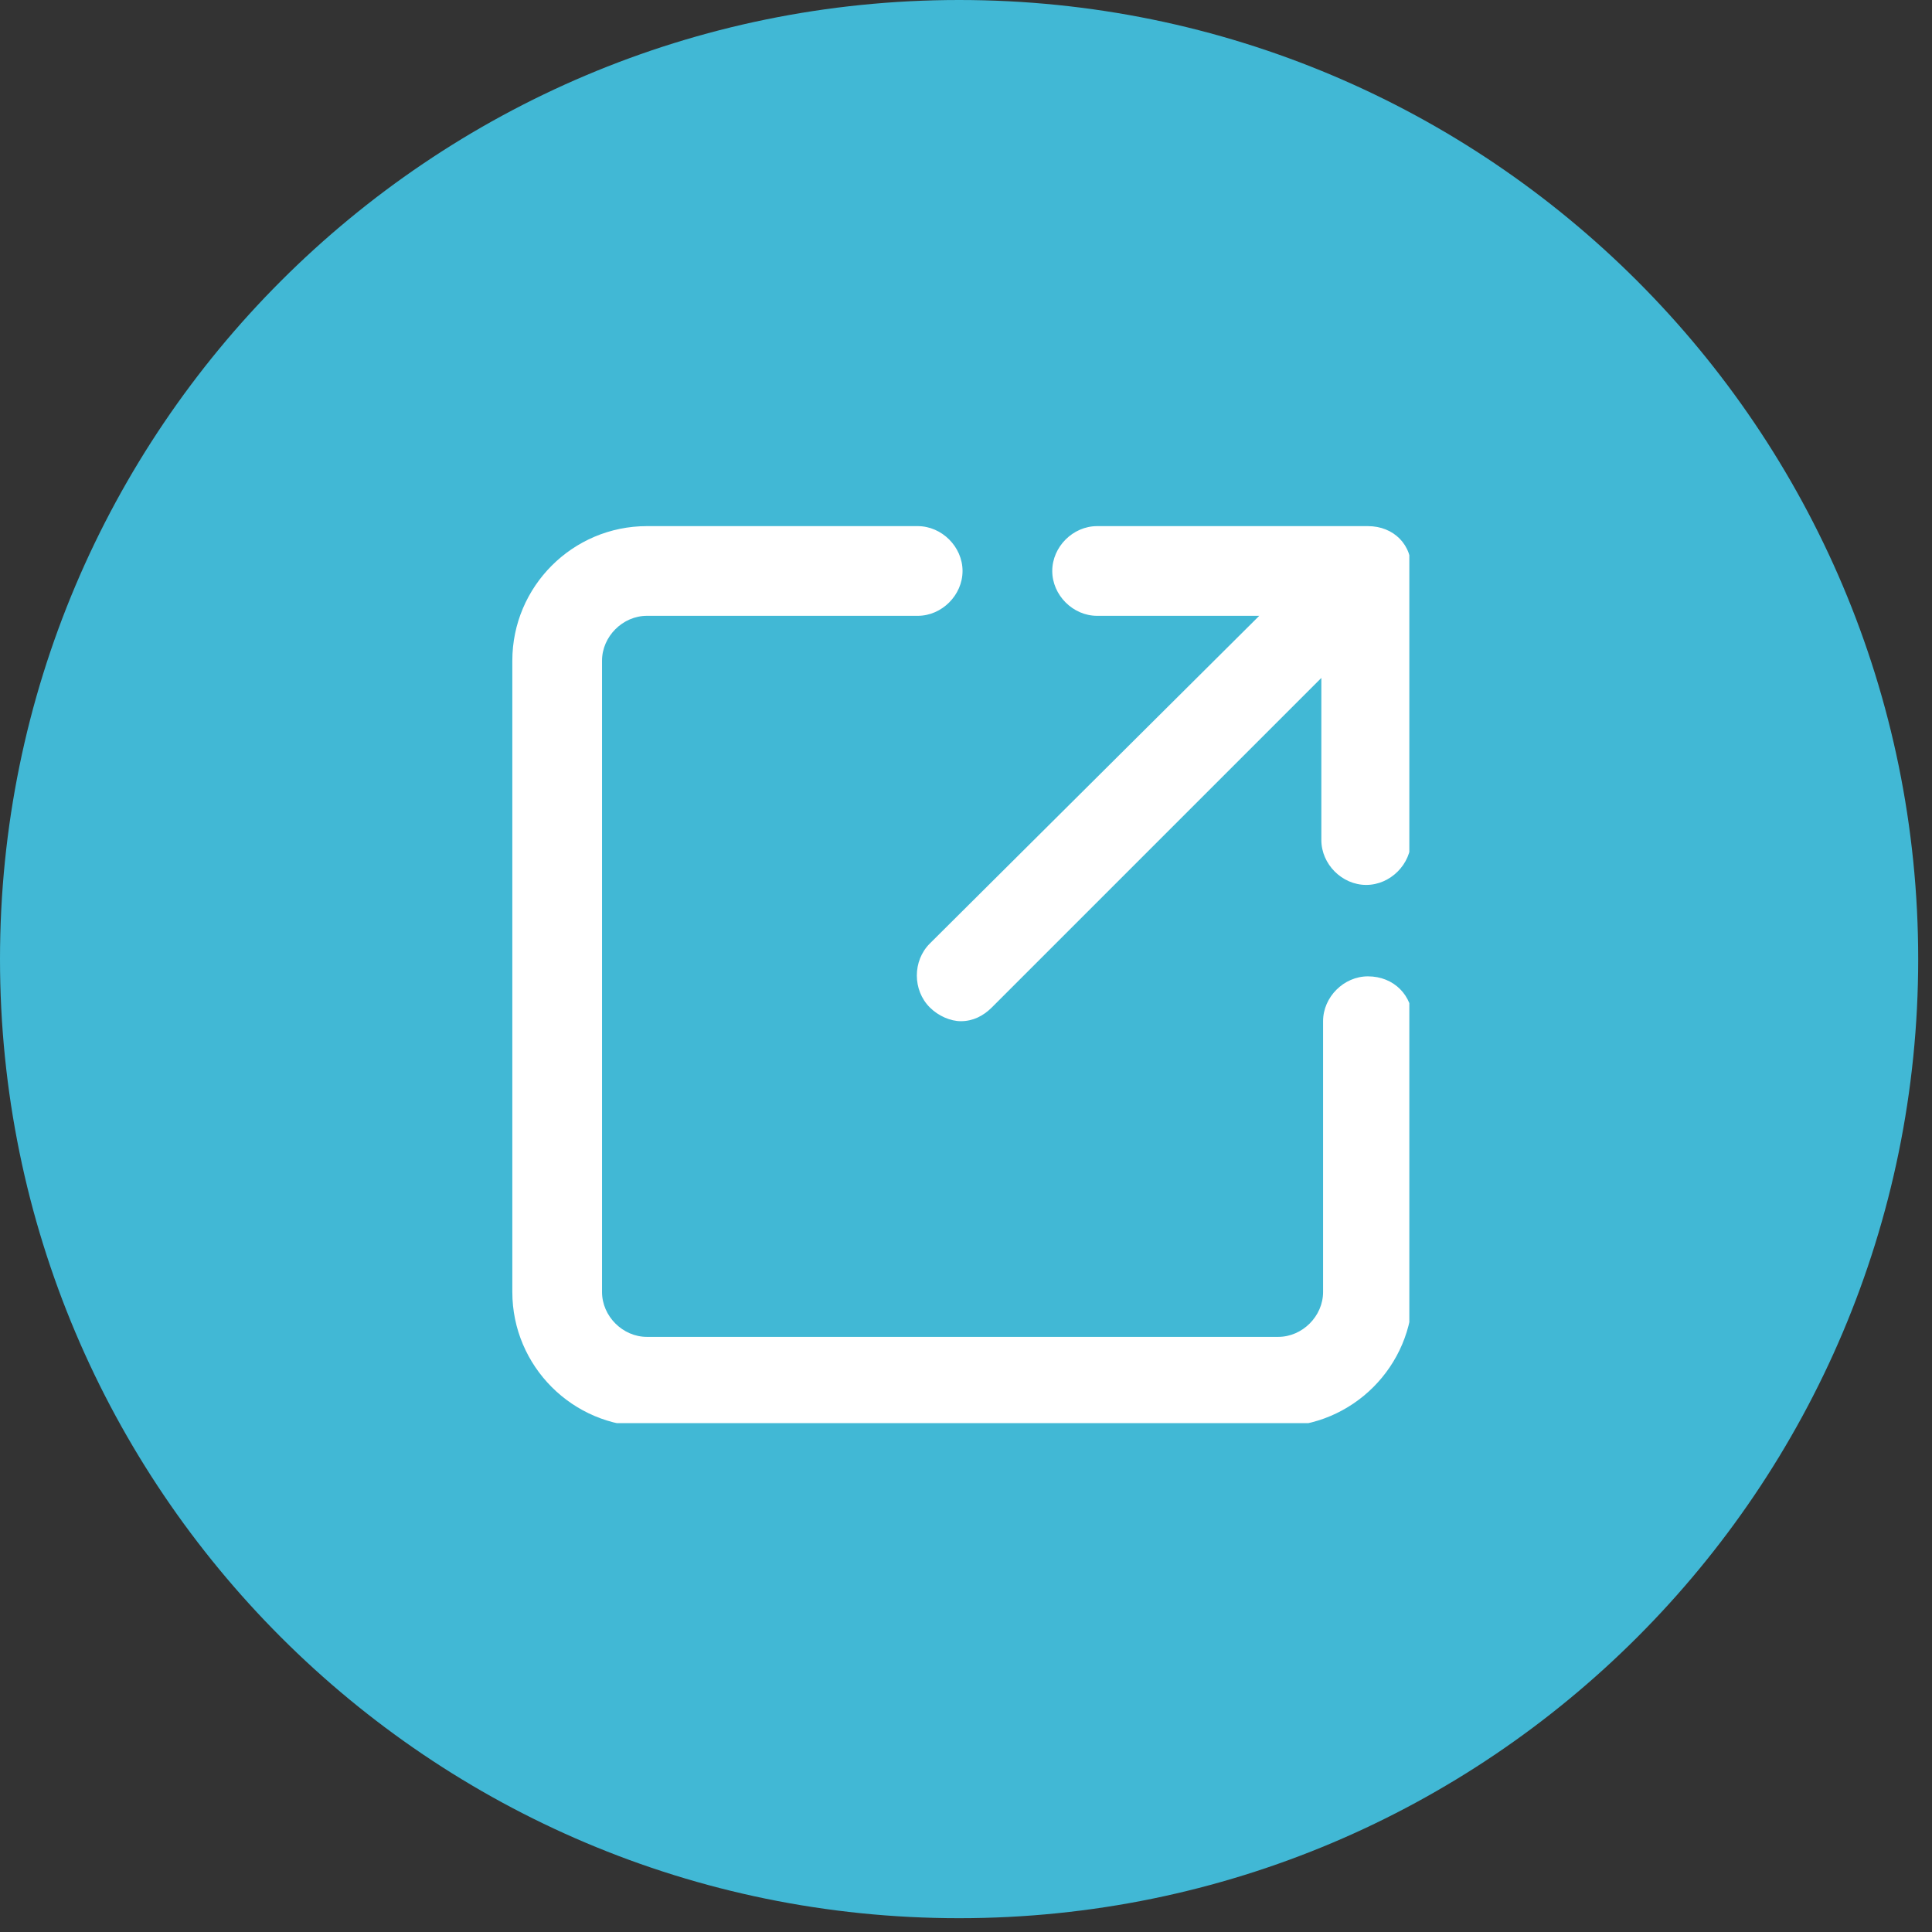 <?xml version="1.0" encoding="utf-8"?>
<!-- Generator: Adobe Illustrator 27.9.3, SVG Export Plug-In . SVG Version: 9.03 Build 53313)  -->
<svg version="1.1" id="Layer_1" xmlns="http://www.w3.org/2000/svg" xmlns:xlink="http://www.w3.org/1999/xlink" x="0px" y="0px"
	 viewBox="0 0 112 112" style="enable-background:new 0 0 112 112;" xml:space="preserve">
<rect x="0" y="0" width="112" height="112" fill="#333333" stroke="none"/>
<style type="text/css">
	.st0{clip-path:url(#SVGID_00000088106775361053647500000006978563172502063271_);}
	.st1{clip-path:url(#SVGID_00000088825620510713298760000001373599021902873270_);}
	.st2{fill:#41B8D5;}
	.st3{clip-path:url(#SVGID_00000157298626067727698770000003022387106618069676_);}
	.st4{fill:#FFFFFF;}
</style>
<g>
	<defs>
		<rect id="SVGID_1_" width="111.2" height="111.2"/>
	</defs>
	<clipPath id="SVGID_00000021110548851208866810000005566268718753872524_">
		<use xlink:href="#SVGID_1_"  style="overflow:visible;"/>
	</clipPath>
	<g style="clip-path:url(#SVGID_00000021110548851208866810000005566268718753872524_);">
		<g>
			<defs>
				<path id="SVGID_00000127045139549916384100000003162142083385848485_" d="M55.6,0C24.9,0,0,24.9,0,55.6
					c0,30.7,24.9,55.6,55.6,55.6c30.7,0,55.6-24.9,55.6-55.6C111.2,24.9,86.3,0,55.6,0z"/>
			</defs>
			<clipPath id="SVGID_00000160184826232173535120000010329904883446267027_">
				<use xlink:href="#SVGID_00000127045139549916384100000003162142083385848485_"  style="overflow:visible;"/>
			</clipPath>
			<g style="clip-path:url(#SVGID_00000160184826232173535120000010329904883446267027_);">
				<path class="st2" d="M0,0h111.2v111.2H0V0z"/>
			</g>
		</g>
	</g>
</g>
<g>
	<defs>
		<rect id="SVGID_00000154383749324342379460000001608062049464680374_" x="29.7" y="30.5" width="52" height="52"/>
	</defs>
	<clipPath id="SVGID_00000137813264566739521510000005254293900725414842_">
		<use xlink:href="#SVGID_00000154383749324342379460000001608062049464680374_"  style="overflow:visible;"/>
	</clipPath>
	<g style="clip-path:url(#SVGID_00000137813264566739521510000005254293900725414842_);">
		<path class="st4" d="M81.9,59.2v15.7c0,4.3-3.5,7.8-7.8,7.8H37.5c-4.3,0-7.8-3.5-7.8-7.8V38.3c0-4.3,3.5-7.8,7.8-7.8h15.7
			c1.4,0,2.6,1.2,2.6,2.6c0,1.4-1.2,2.6-2.6,2.6H37.5c-1.4,0-2.6,1.2-2.6,2.6v36.6c0,1.4,1.2,2.6,2.6,2.6h36.6
			c1.4,0,2.6-1.2,2.6-2.6V59.2c0-1.4,1.2-2.6,2.6-2.6C80.8,56.6,81.9,57.7,81.9,59.2z M79.3,30.5H63.6c-1.4,0-2.6,1.2-2.6,2.6
			c0,1.4,1.2,2.6,2.6,2.6H73L53.9,54.7c-1,1-1,2.7,0,3.7c0.5,0.5,1.2,0.8,1.8,0.8c0.7,0,1.3-0.3,1.8-0.8l19.1-19.1v9.4
			c0,1.4,1.2,2.6,2.6,2.6c1.4,0,2.6-1.2,2.6-2.6V33.1C81.9,31.6,80.8,30.5,79.3,30.5z"/>
	</g>
</g>
</svg>
